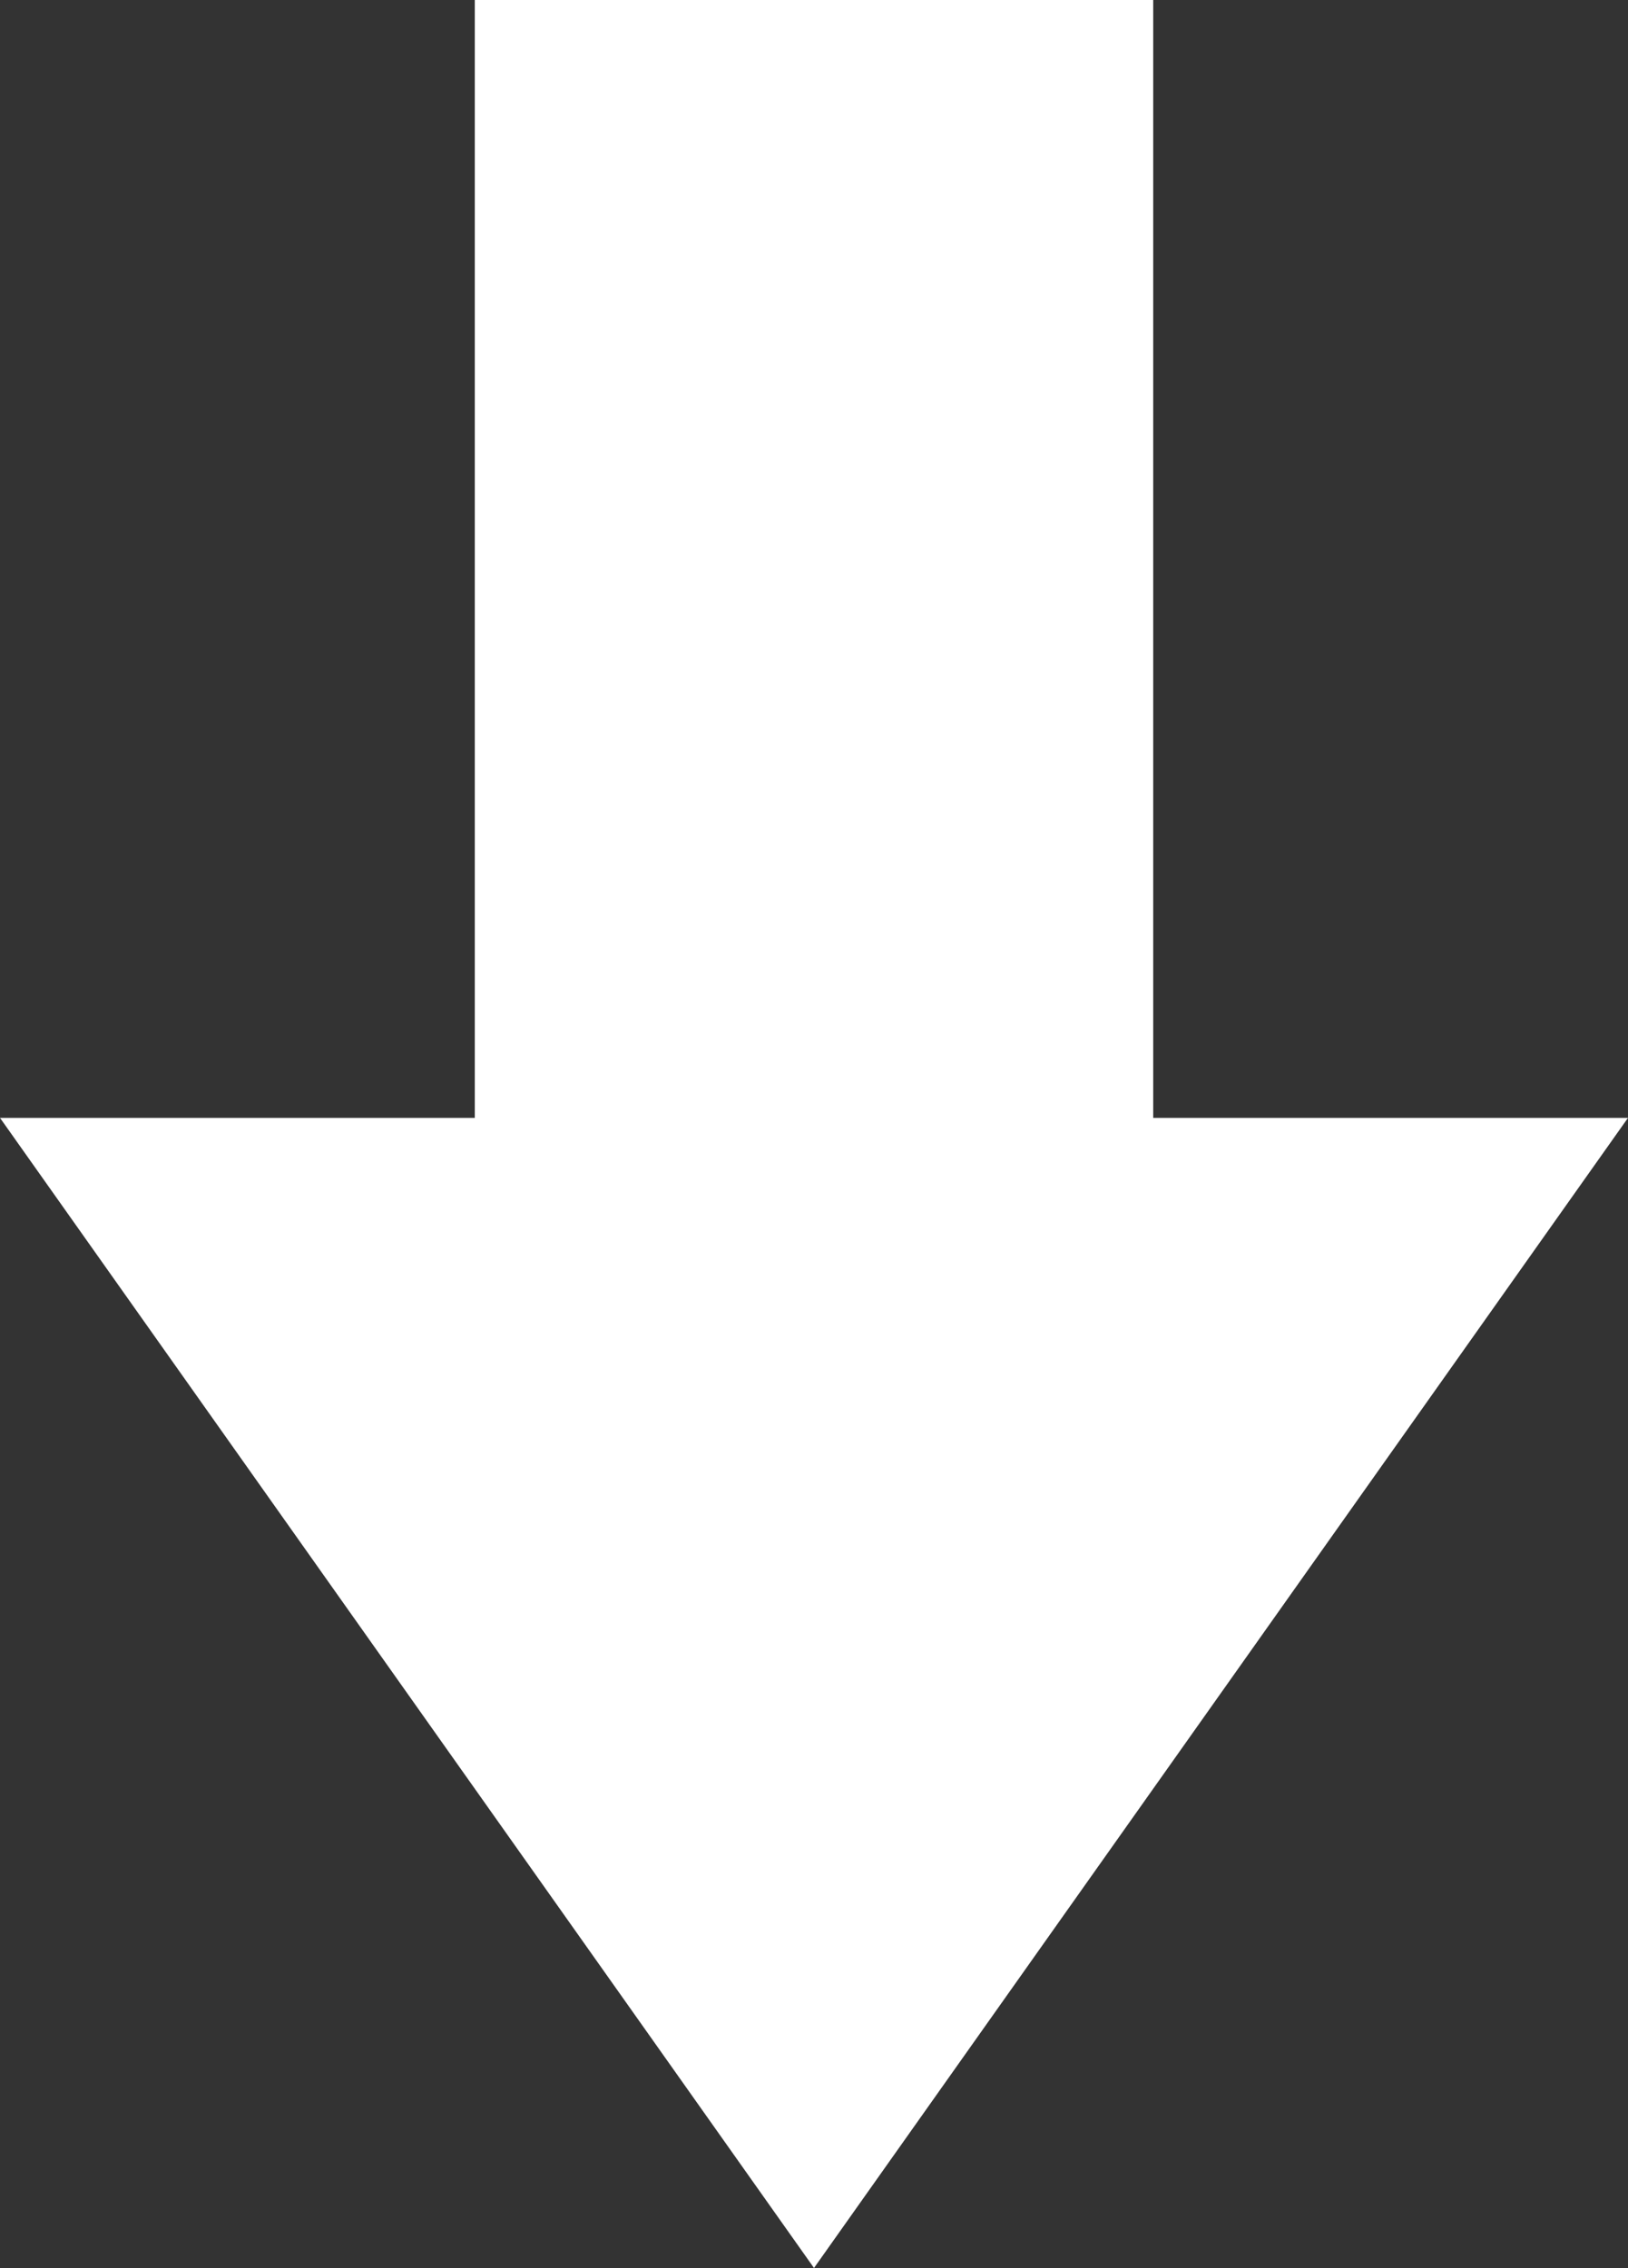 <?xml version="1.0" encoding="utf-8"?>
<!-- Generator: Adobe Illustrator 23.0.1, SVG Export Plug-In . SVG Version: 6.00 Build 0)  -->
<svg version="1.1" id="Ebene_1" xmlns="http://www.w3.org/2000/svg" xmlns:xlink="http://www.w3.org/1999/xlink" x="0px" y="0px"
	 viewBox="0 0 32.3 45" style="enable-background:new 0 0 32.3 45;" xml:space="preserve">
<rect x="0" y="0" width="32.3" height="45" fill="#333333" stroke="none"/>
<style type="text/css">
	.st0{fill:#FFFFFF;}
</style>
<polygon class="st0" points="22.88,22.18 22.88,0 9.42,0 9.42,22.18 0,22.18 16.15,45 32.3,22.18 "/>
</svg>
